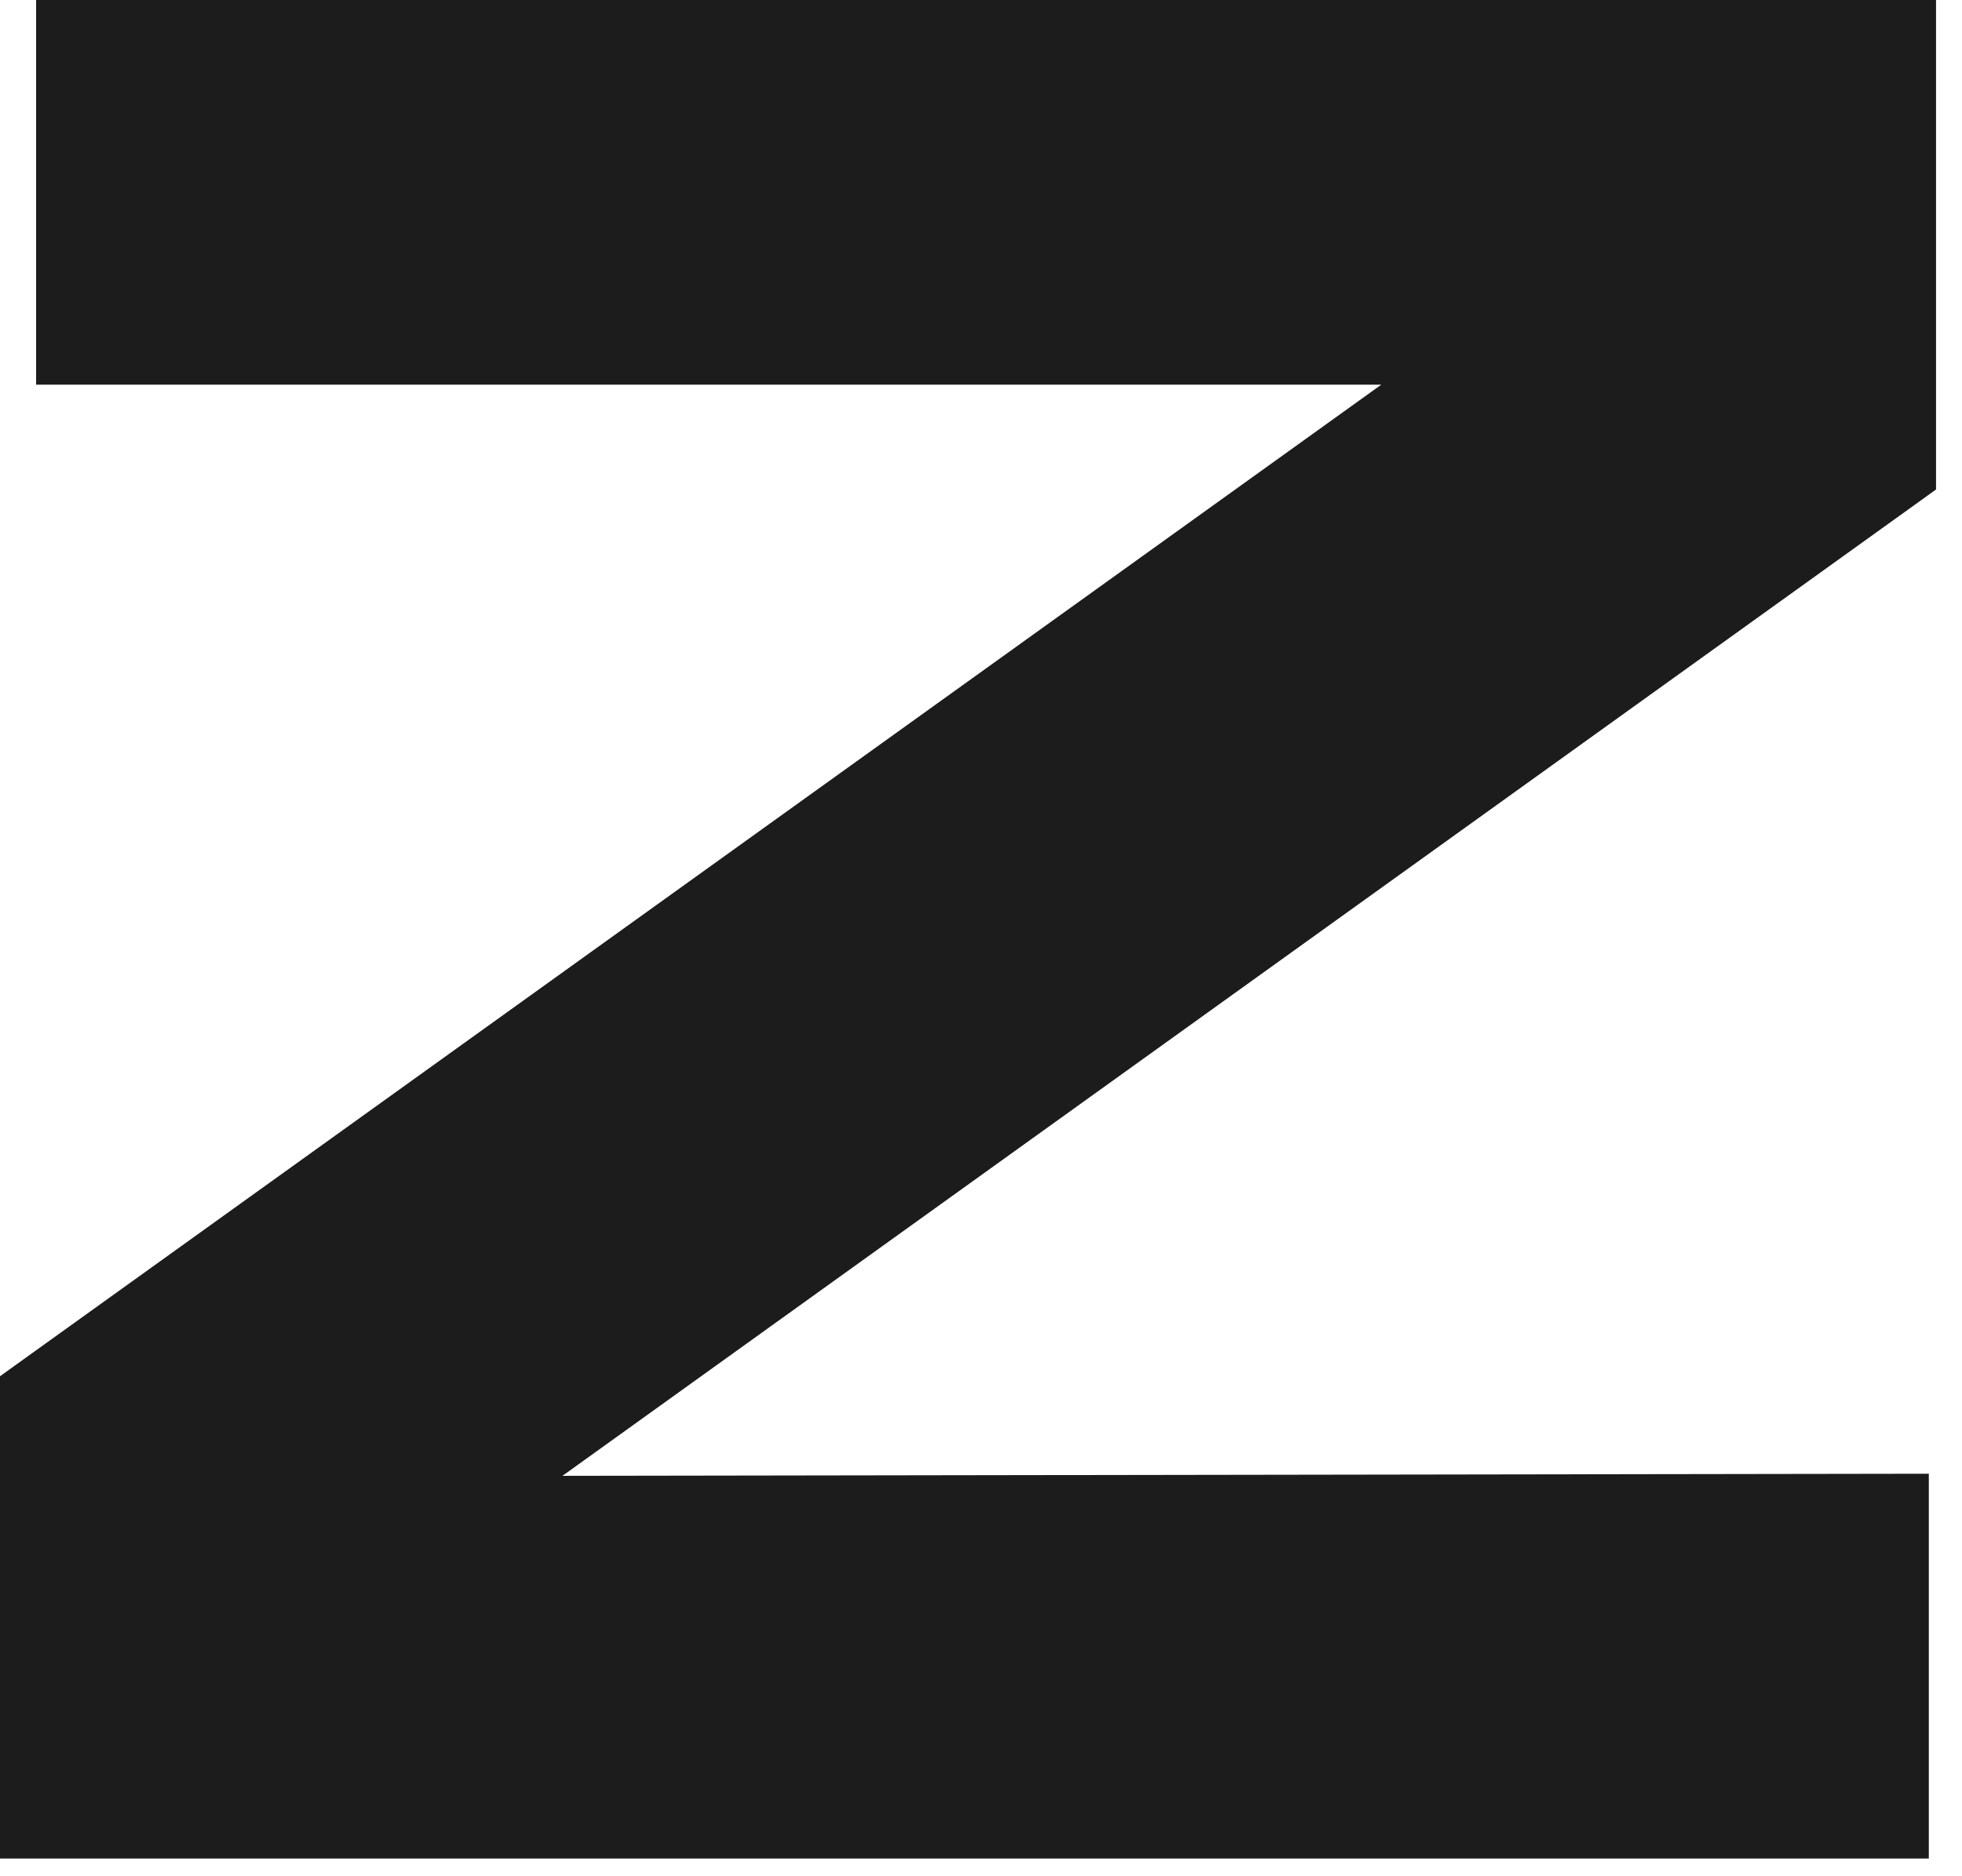 <?xml version="1.0" encoding="utf-8"?>
<svg xmlns="http://www.w3.org/2000/svg" fill="none" height="100%" overflow="visible" preserveAspectRatio="none" style="display: block;" viewBox="0 0 69 66" width="100%">
<path d="M68.087 0V17.218L66.823 18.128L66.822 18.128L19.781 51.915L67.833 51.841V65.377H0V48.412L1.266 47.502L48.578 13.531H1.27V0H68.087Z" fill="#1C1C1C" id="Vector"/>
</svg>